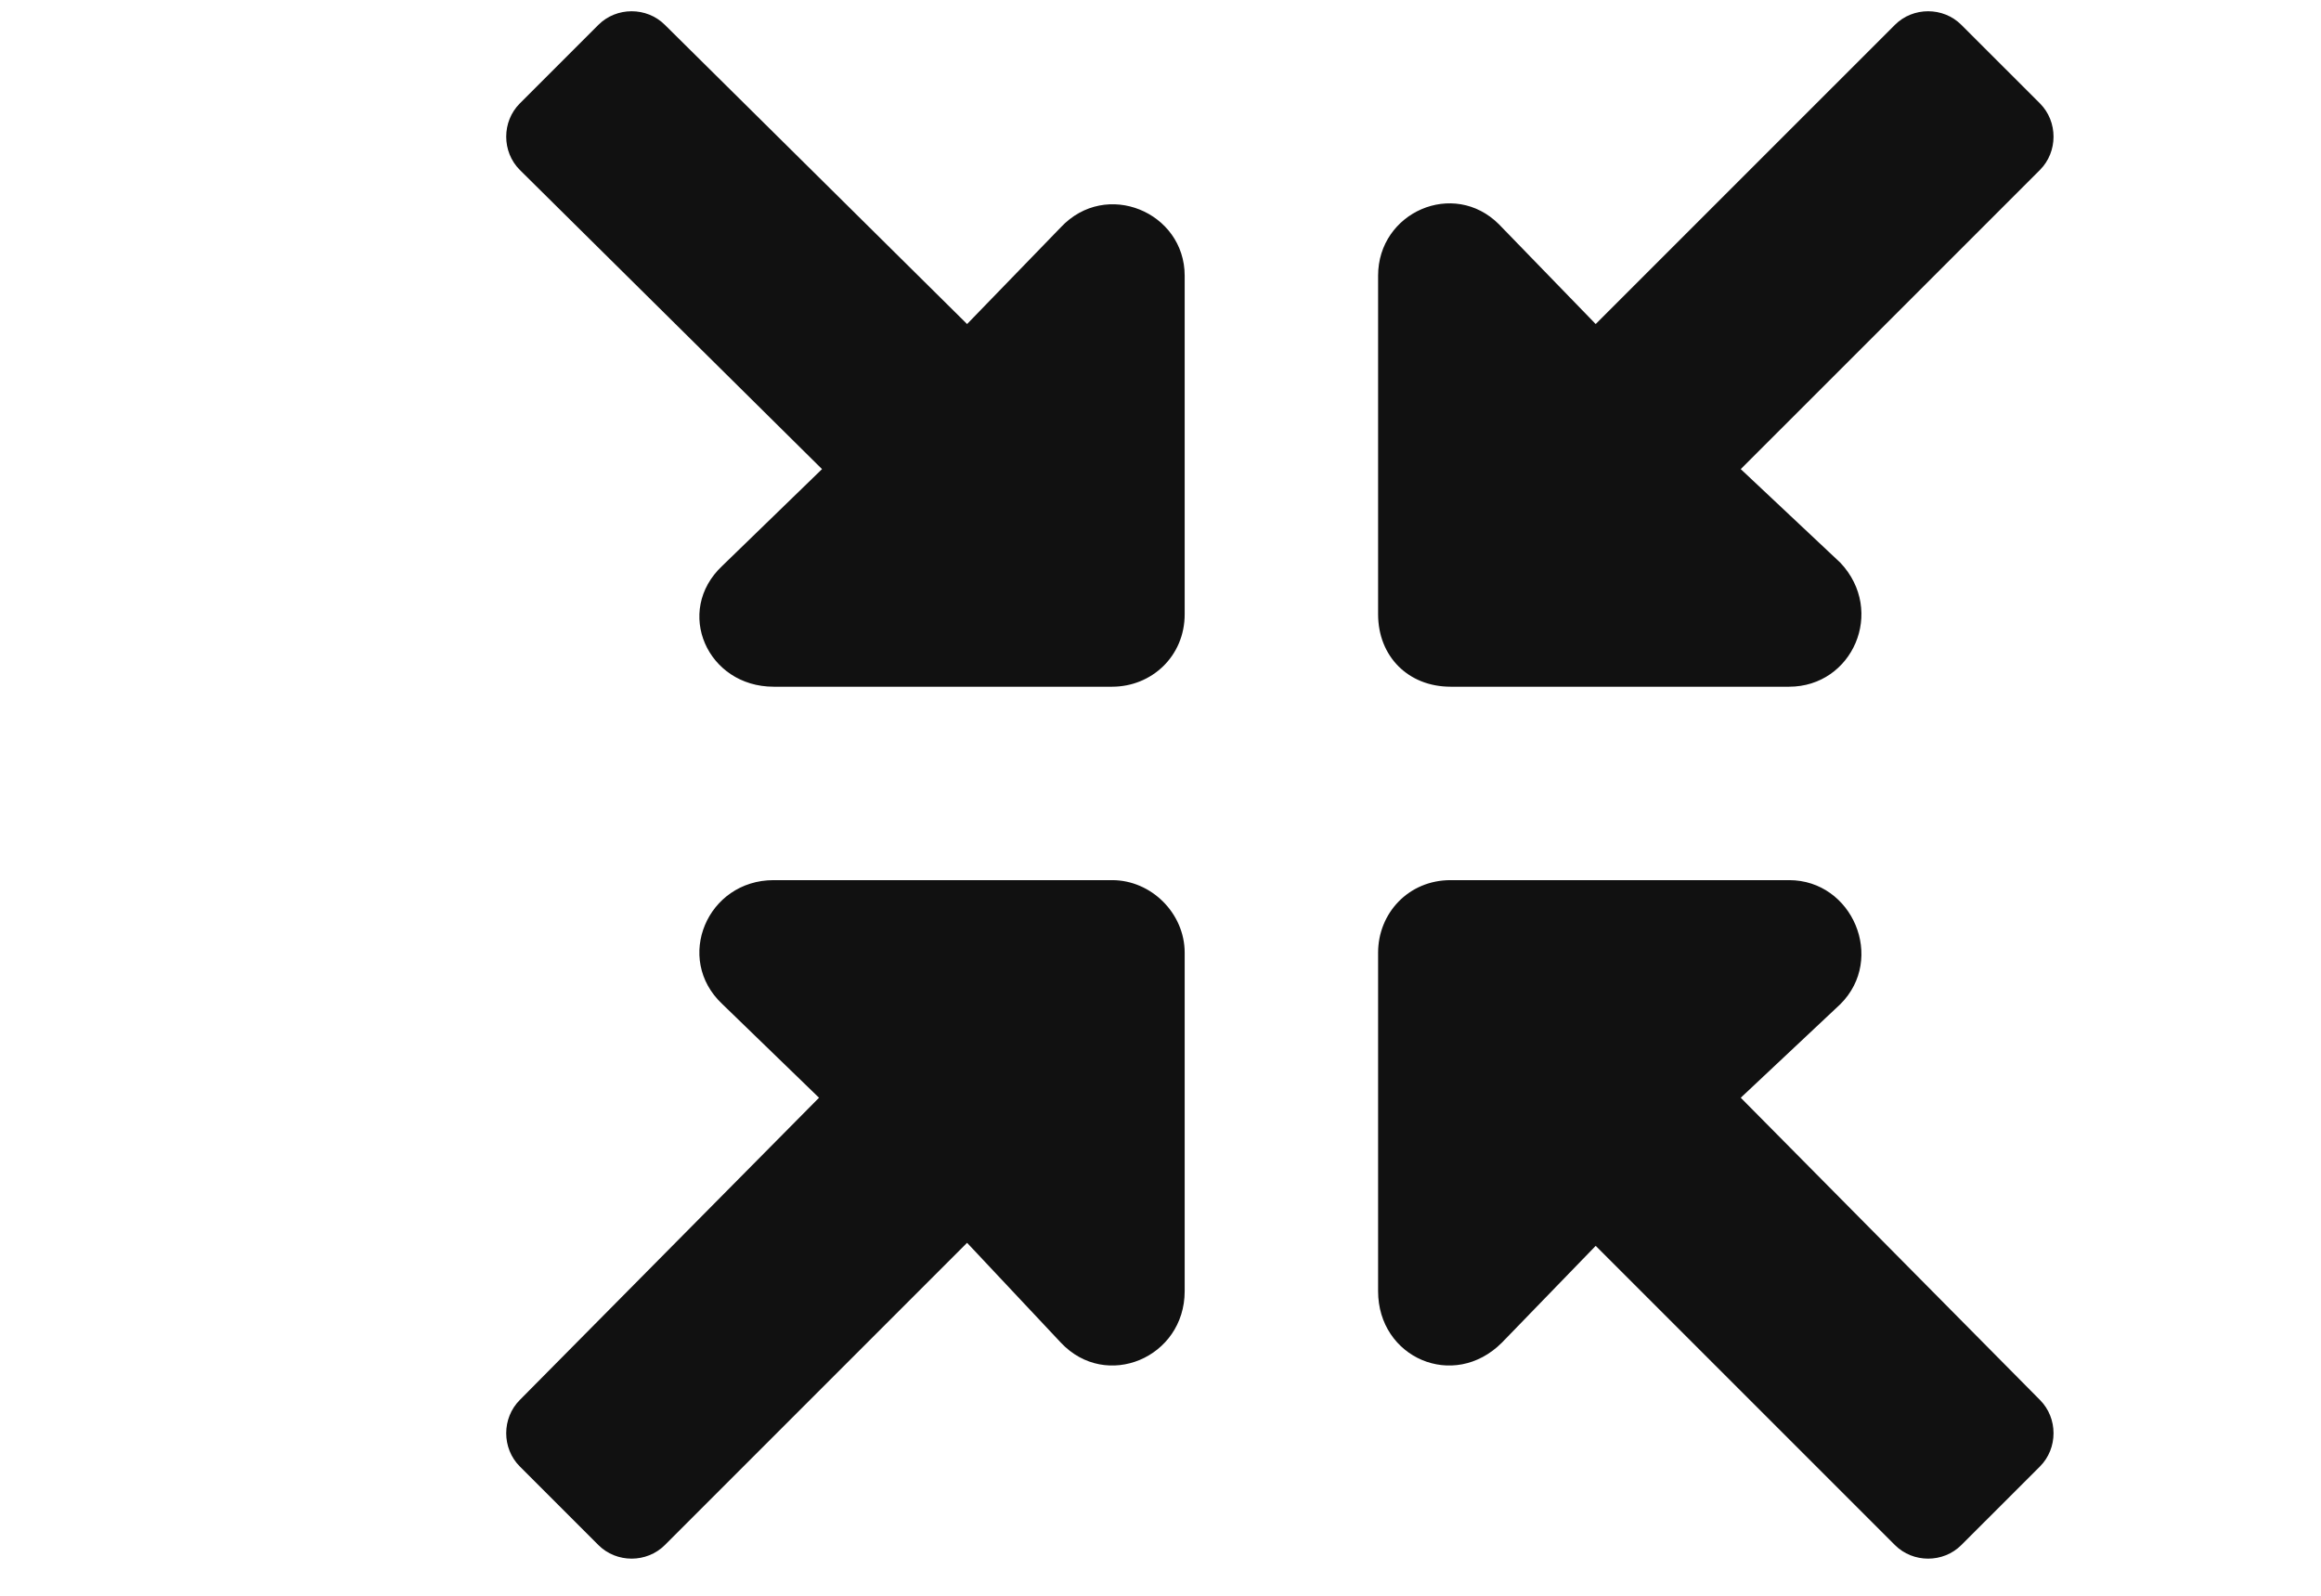<svg width="48" height="33" viewBox="0 0 48 33" fill="none" xmlns="http://www.w3.org/2000/svg">
<path d="M23 18.201H16C14.625 18.201 13.938 19.826 14.938 20.764L16.938 22.701L10.75 28.951C10.375 29.326 10.375 29.951 10.75 30.326L12.375 31.951C12.75 32.326 13.375 32.326 13.75 31.951L20 25.701L21.938 27.764C22.875 28.764 24.5 28.076 24.5 26.701V19.701C24.5 18.889 23.812 18.201 23 18.201ZM30 14.201H37C38.312 14.201 39 12.639 38.062 11.639L36 9.701L42.188 3.514C42.562 3.139 42.562 2.514 42.188 2.139L40.562 0.514C40.188 0.139 39.562 0.139 39.188 0.514L33 6.701L31 4.639C30.062 3.701 28.5 4.389 28.5 5.701V12.701C28.5 13.576 29.125 14.201 30 14.201ZM36 22.701L38.062 20.764C39 19.826 38.312 18.201 37 18.201H30C29.125 18.201 28.5 18.889 28.5 19.701V26.701C28.5 28.076 30.062 28.764 31.062 27.764L33 25.764L39.188 31.951C39.562 32.326 40.188 32.326 40.562 31.951L42.188 30.326C42.562 29.951 42.562 29.326 42.188 28.951L36 22.701ZM21.938 4.701L20 6.701L13.75 0.514C13.375 0.139 12.75 0.139 12.375 0.514L10.75 2.139C10.375 2.514 10.375 3.139 10.75 3.514L17 9.701L14.938 11.701C13.938 12.639 14.625 14.201 16 14.201H23C23.812 14.201 24.5 13.576 24.5 12.701V5.701C24.5 4.389 22.875 3.701 21.938 4.701Z" fill="#111111"/>
</svg>
